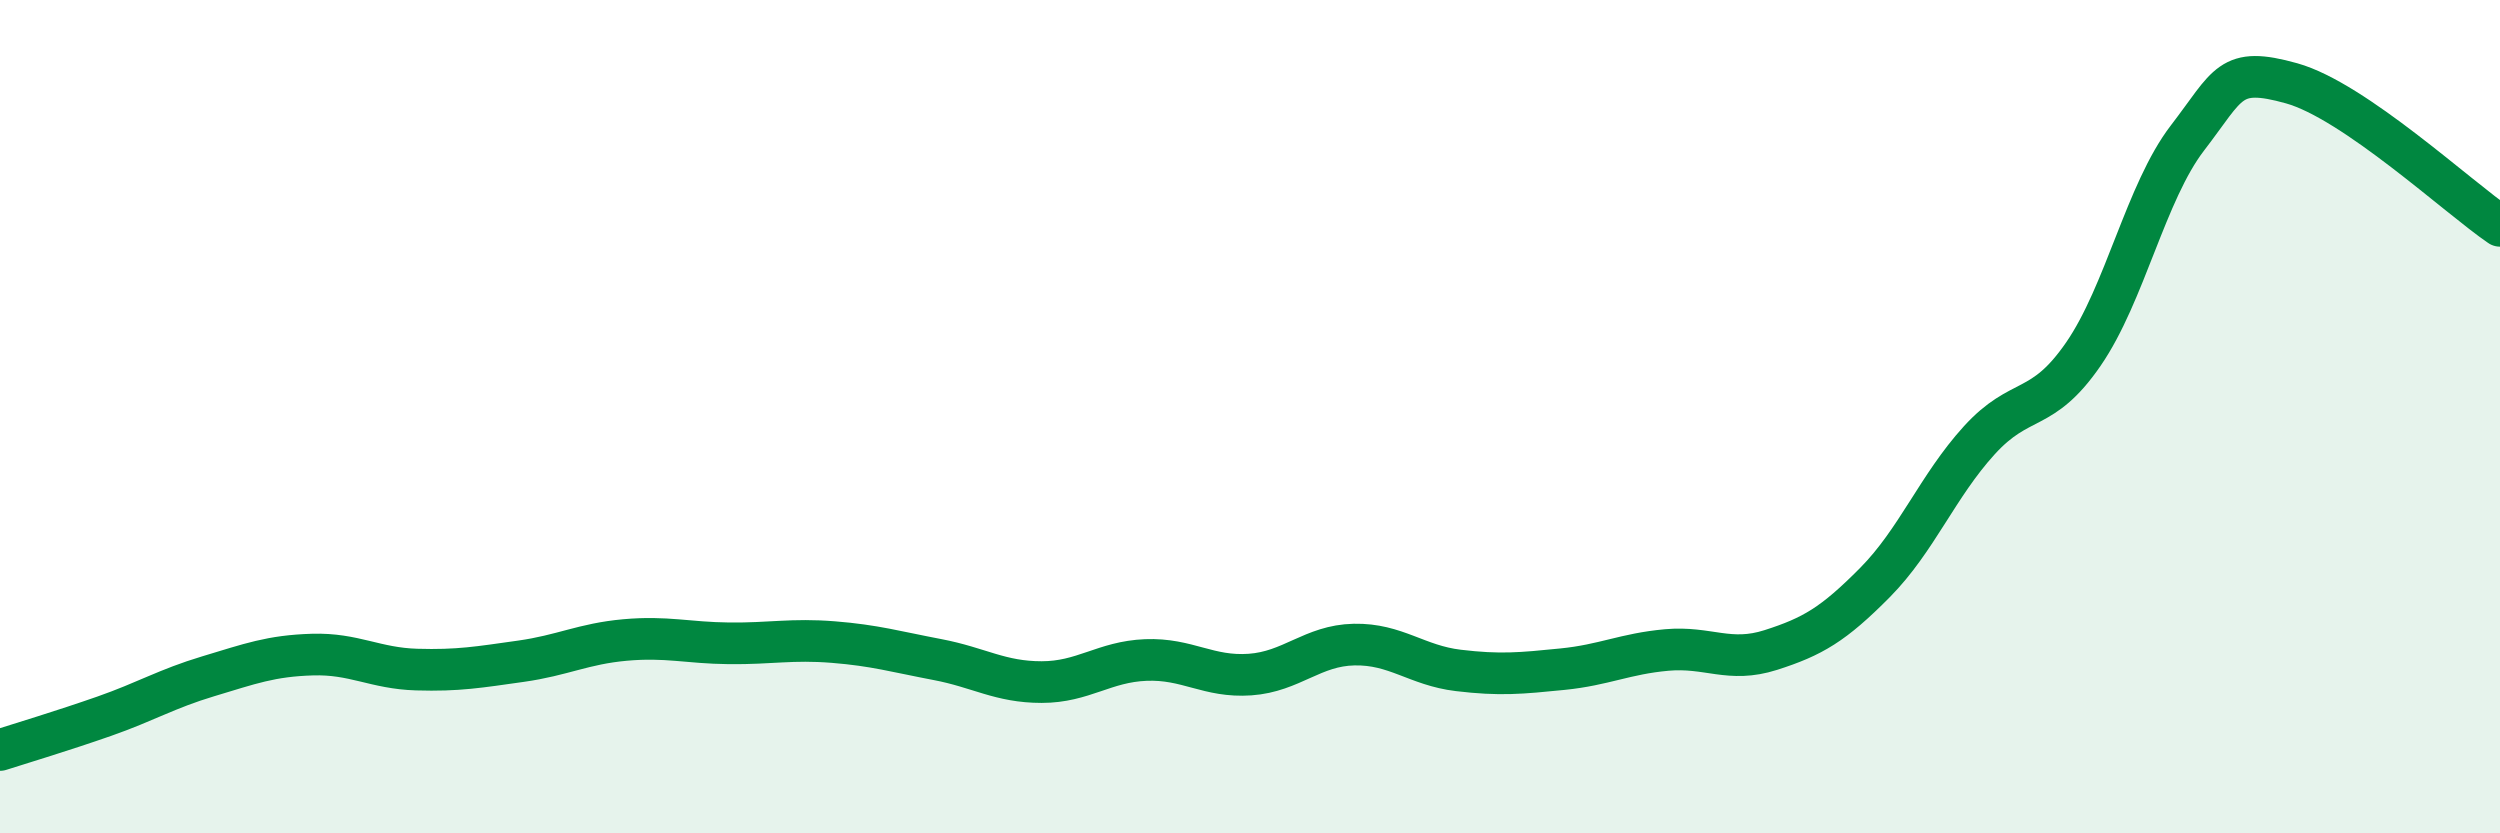 
    <svg width="60" height="20" viewBox="0 0 60 20" xmlns="http://www.w3.org/2000/svg">
      <path
        d="M 0,18 C 0.5,17.84 1.5,17.54 2.5,17.19 C 3.5,16.84 4,16.53 5,16.23 C 6,15.93 6.5,15.74 7.5,15.71 C 8.5,15.68 9,16.04 10,16.07 C 11,16.1 11.5,16.01 12.5,15.87 C 13.5,15.73 14,15.45 15,15.36 C 16,15.27 16.5,15.43 17.5,15.44 C 18.5,15.45 19,15.33 20,15.41 C 21,15.49 21.5,15.64 22.5,15.83 C 23.5,16.02 24,16.37 25,16.37 C 26,16.37 26.5,15.88 27.5,15.84 C 28.5,15.8 29,16.26 30,16.19 C 31,16.12 31.5,15.49 32.5,15.47 C 33.5,15.45 34,15.97 35,16.09 C 36,16.21 36.5,16.16 37.5,16.06 C 38.5,15.96 39,15.69 40,15.6 C 41,15.51 41.5,15.92 42.5,15.6 C 43.5,15.28 44,14.99 45,13.98 C 46,12.97 46.5,11.67 47.5,10.57 C 48.5,9.47 49,9.95 50,8.5 C 51,7.05 51.5,4.61 52.5,3.31 C 53.5,2.01 53.5,1.58 55,2 C 56.5,2.42 59,4.74 60,5.42L60 20L0 20Z"
        fill="#008740"
        opacity="0.1"
        stroke-linecap="round"
        stroke-linejoin="round"
      />
      <path
        d="M 0,18 C 0.5,17.84 1.5,17.54 2.5,17.19 C 3.5,16.84 4,16.53 5,16.23 C 6,15.93 6.5,15.74 7.5,15.71 C 8.5,15.68 9,16.04 10,16.07 C 11,16.1 11.5,16.01 12.5,15.87 C 13.5,15.73 14,15.45 15,15.36 C 16,15.27 16.5,15.43 17.5,15.44 C 18.5,15.45 19,15.33 20,15.41 C 21,15.49 21.5,15.64 22.5,15.83 C 23.5,16.02 24,16.37 25,16.37 C 26,16.37 26.5,15.88 27.5,15.84 C 28.5,15.8 29,16.26 30,16.19 C 31,16.12 31.5,15.49 32.5,15.47 C 33.5,15.45 34,15.97 35,16.09 C 36,16.21 36.5,16.16 37.5,16.06 C 38.5,15.96 39,15.69 40,15.6 C 41,15.51 41.5,15.92 42.5,15.6 C 43.5,15.28 44,14.99 45,13.98 C 46,12.97 46.5,11.67 47.5,10.57 C 48.5,9.47 49,9.95 50,8.5 C 51,7.05 51.5,4.61 52.5,3.31 C 53.5,2.01 53.5,1.58 55,2 C 56.5,2.42 59,4.74 60,5.42"
        stroke="#008740"
        stroke-width="1"
        fill="none"
        stroke-linecap="round"
        stroke-linejoin="round"
      />
    </svg>
  